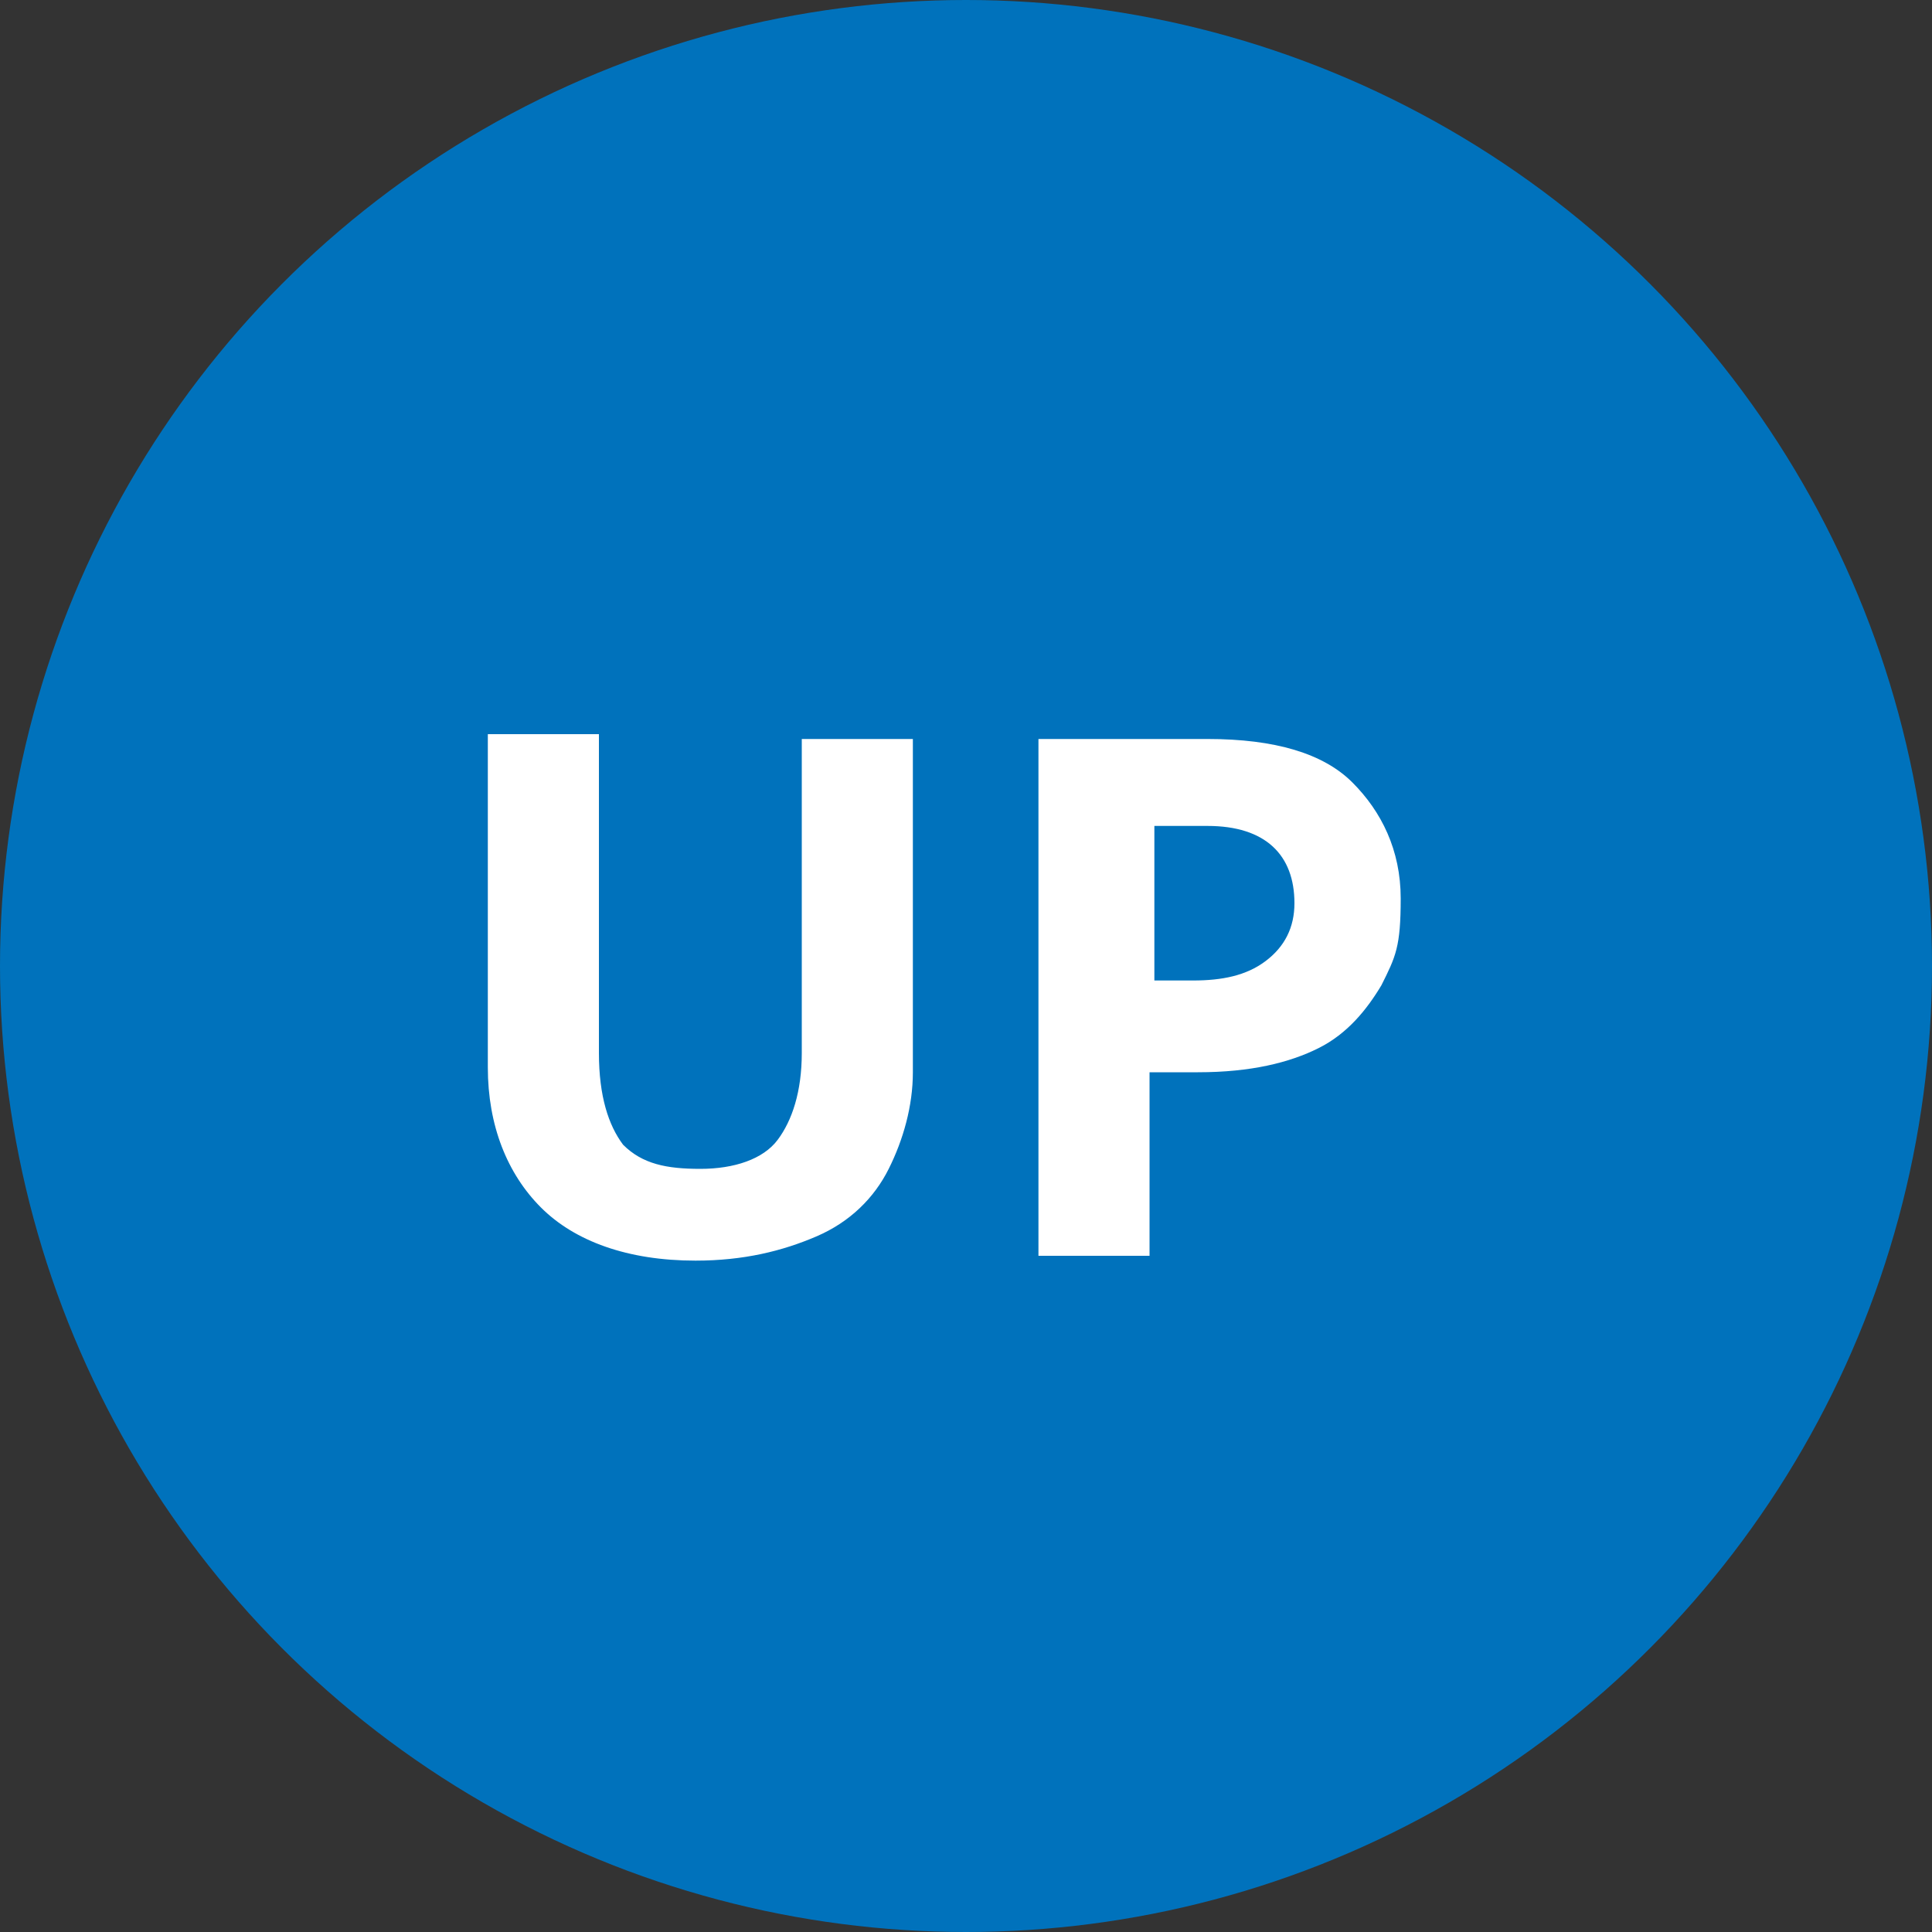 <?xml version="1.0" encoding="UTF-8"?>
<svg id="_レイヤー_1" data-name="レイヤー_1" xmlns="http://www.w3.org/2000/svg" version="1.1" viewBox="0 0 40 40">
  <rect x="0" y="0" width="40" height="40" fill="#333333" stroke="none"/>
  <!-- Generator: Adobe Illustrator 29.6.1, SVG Export Plug-In . SVG Version: 2.1.1 Build 9)  -->
  <defs>
    <style>
      .st0 {
        fill: #0072bc;
      }

      .st1 {
        fill: #fff;
      }
    </style>
  </defs>
  <circle class="st0" cx="20" cy="20" r="20"/>
  <path class="st1" d="M25,15.3c1.4,0,2.4.3,3,.9.6.6,1,1.4,1,2.4s-.1,1.2-.4,1.8c-.3.5-.7,1-1.3,1.3-.6.3-1.4.5-2.5.5h-1v3.8h-2.3v-10.7h3.4ZM24.9,17.1h-1v3.2h.8c.6,0,1.1-.1,1.5-.4.4-.3.6-.7.6-1.2,0-1-.6-1.6-1.8-1.6Z"/>
  <path class="st1" d="M18.9,15.3v6.9c0,.7-.2,1.4-.5,2-.3.6-.8,1.1-1.5,1.4-.7.3-1.5.5-2.5.5-1.4,0-2.5-.4-3.2-1.1-.7-.7-1.1-1.7-1.1-2.9v-6.9h2.3v6.6c0,.9.2,1.5.5,1.9.4.4.9.5,1.6.5s1.3-.2,1.6-.6c.3-.4.5-1,.5-1.8v-6.5h2.3Z"/>
</svg>
